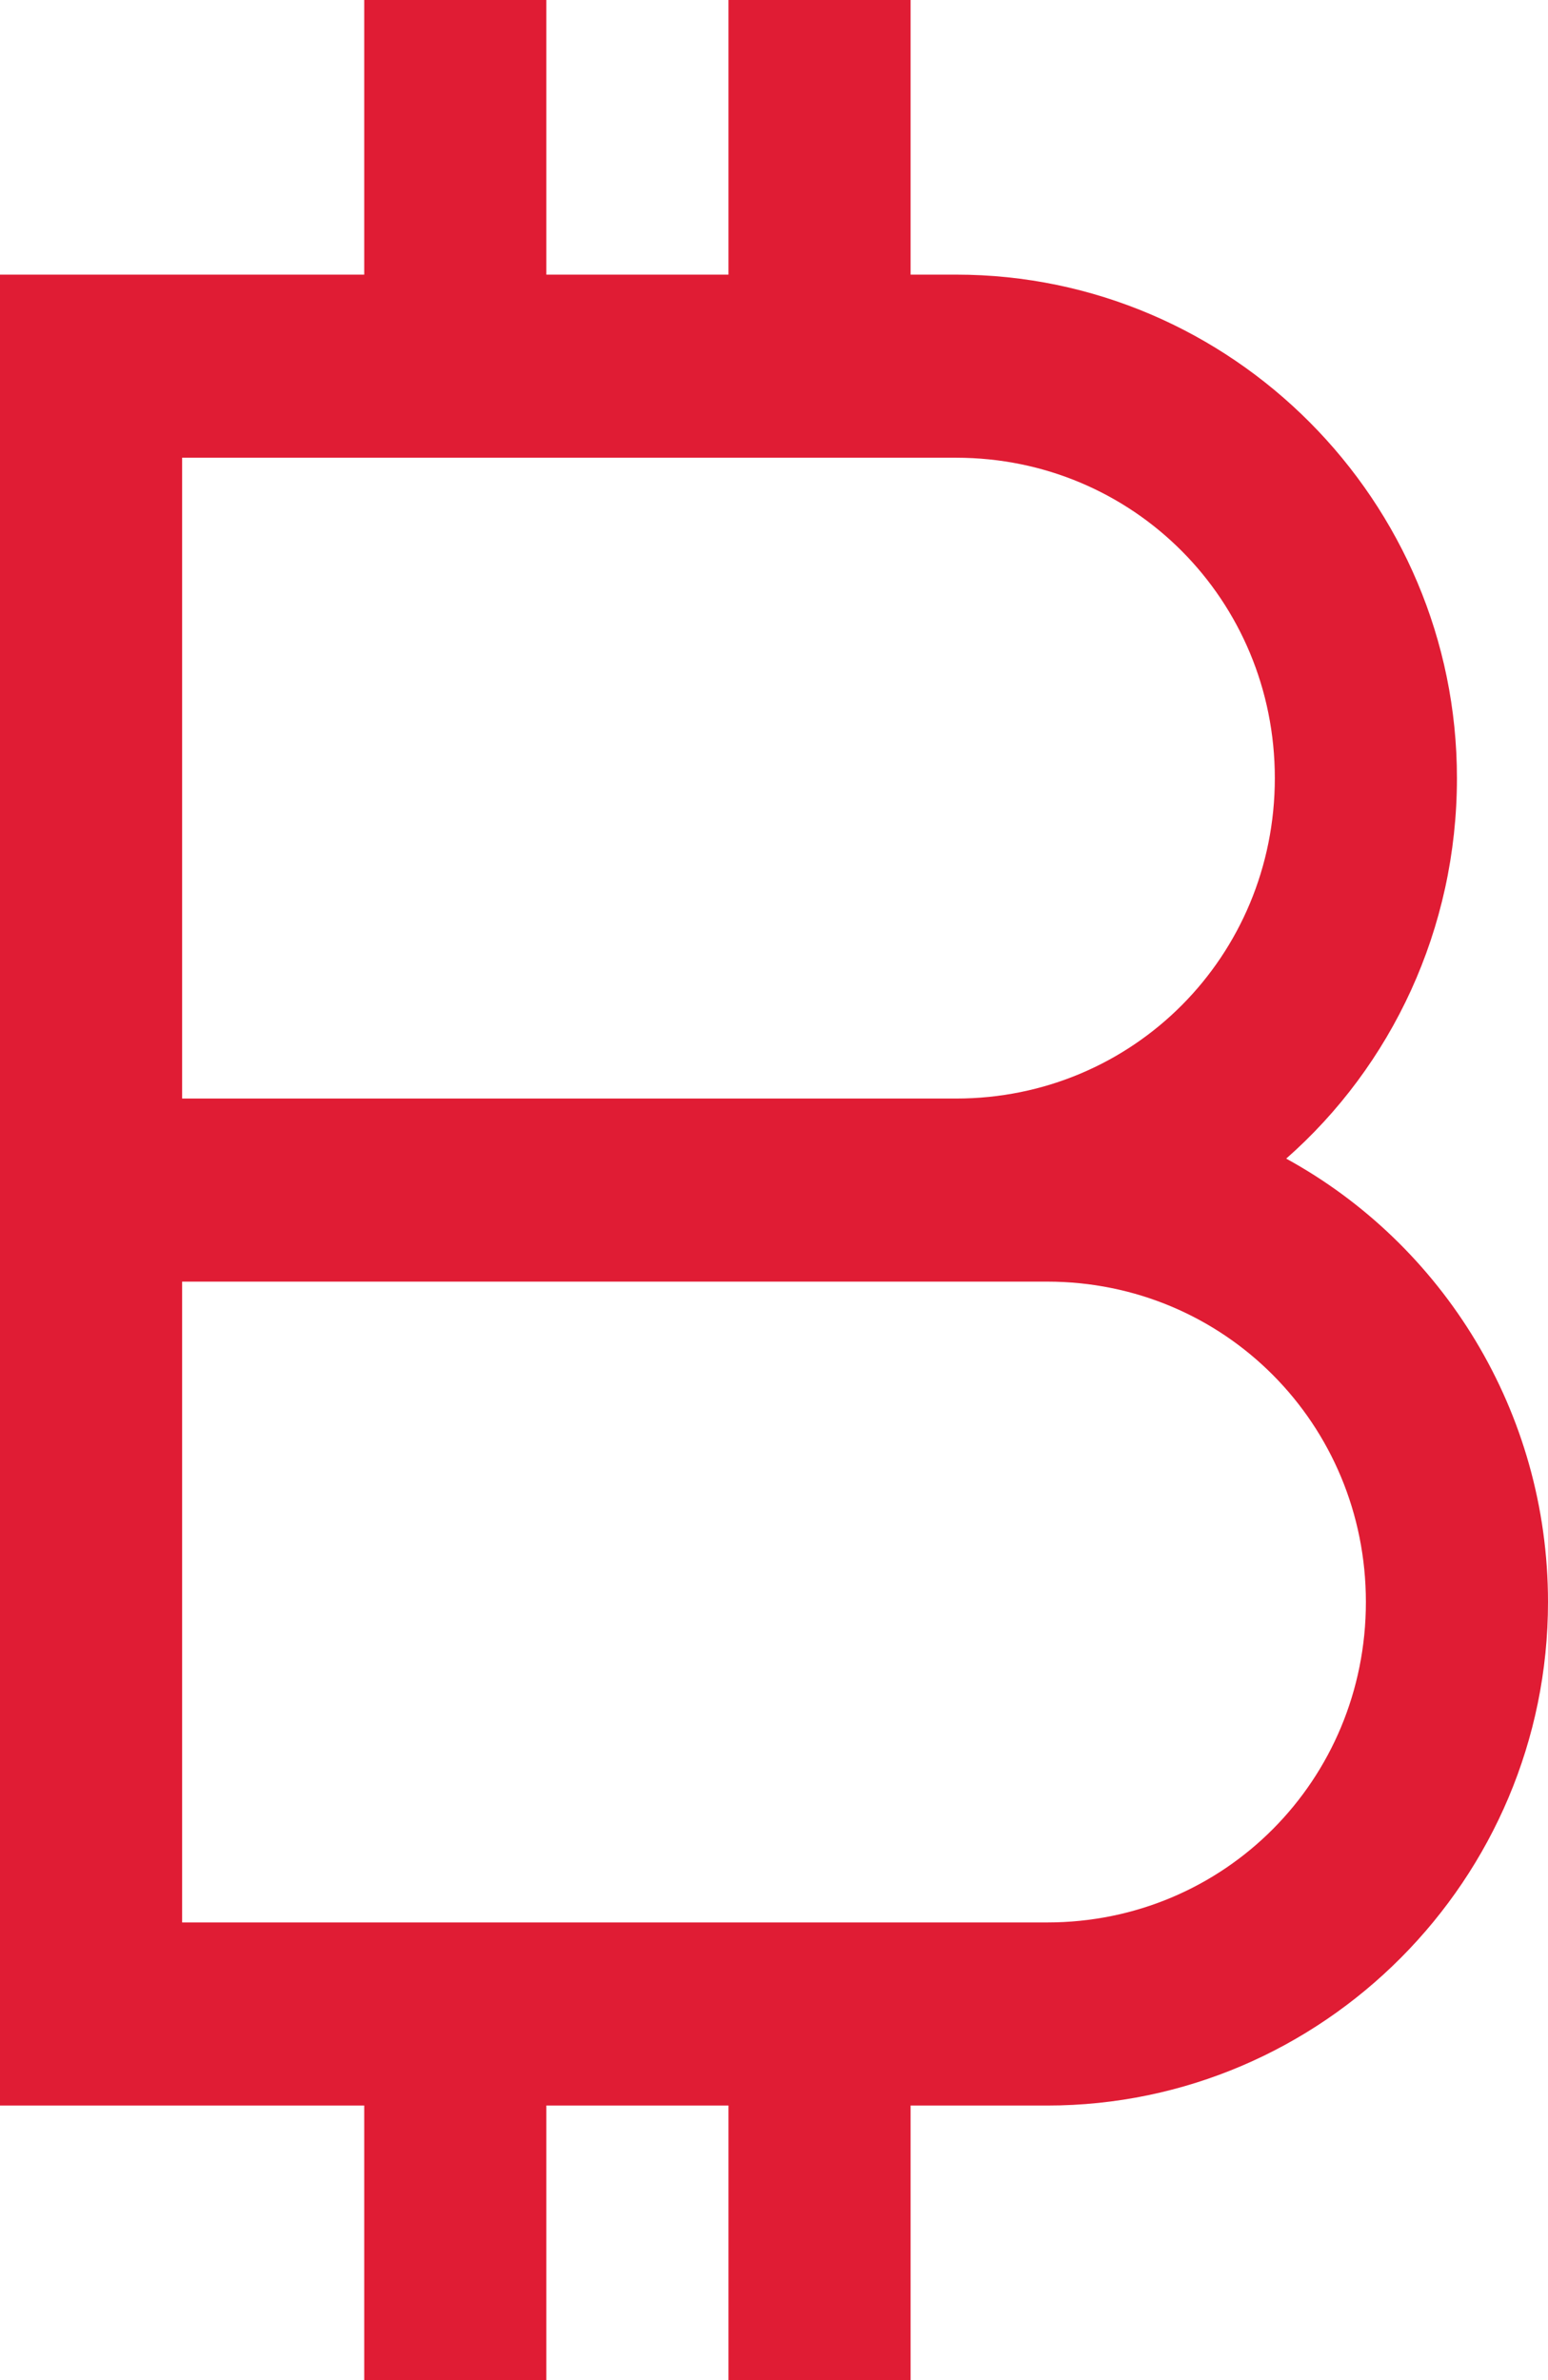 <?xml version="1.0" encoding="UTF-8"?> <svg xmlns="http://www.w3.org/2000/svg" width="268" height="412" viewBox="0 0 268 412" fill="none"> <path d="M63.059 0V47.538H0V364.462H63.059V412H94.588V364.462H126.118V412H157.647V364.462H181.294C229.019 364.462 268 325.279 268 277.308C268 244.316 249.71 215.347 222.676 200.553C240.904 184.521 252.235 160.814 252.235 134.692C252.235 86.721 213.255 47.538 165.529 47.538H157.647V0H126.118V47.538H94.588V0H63.059ZM31.529 79.231H165.529C196.197 79.231 220.706 103.867 220.706 134.692C220.706 165.518 196.197 190.154 165.529 190.154H31.529V79.231ZM31.529 221.846H181.294C211.961 221.846 236.471 246.482 236.471 277.308C236.471 308.133 211.961 332.769 181.294 332.769H31.529V221.846Z" fill="#E01C34"></path> </svg> 